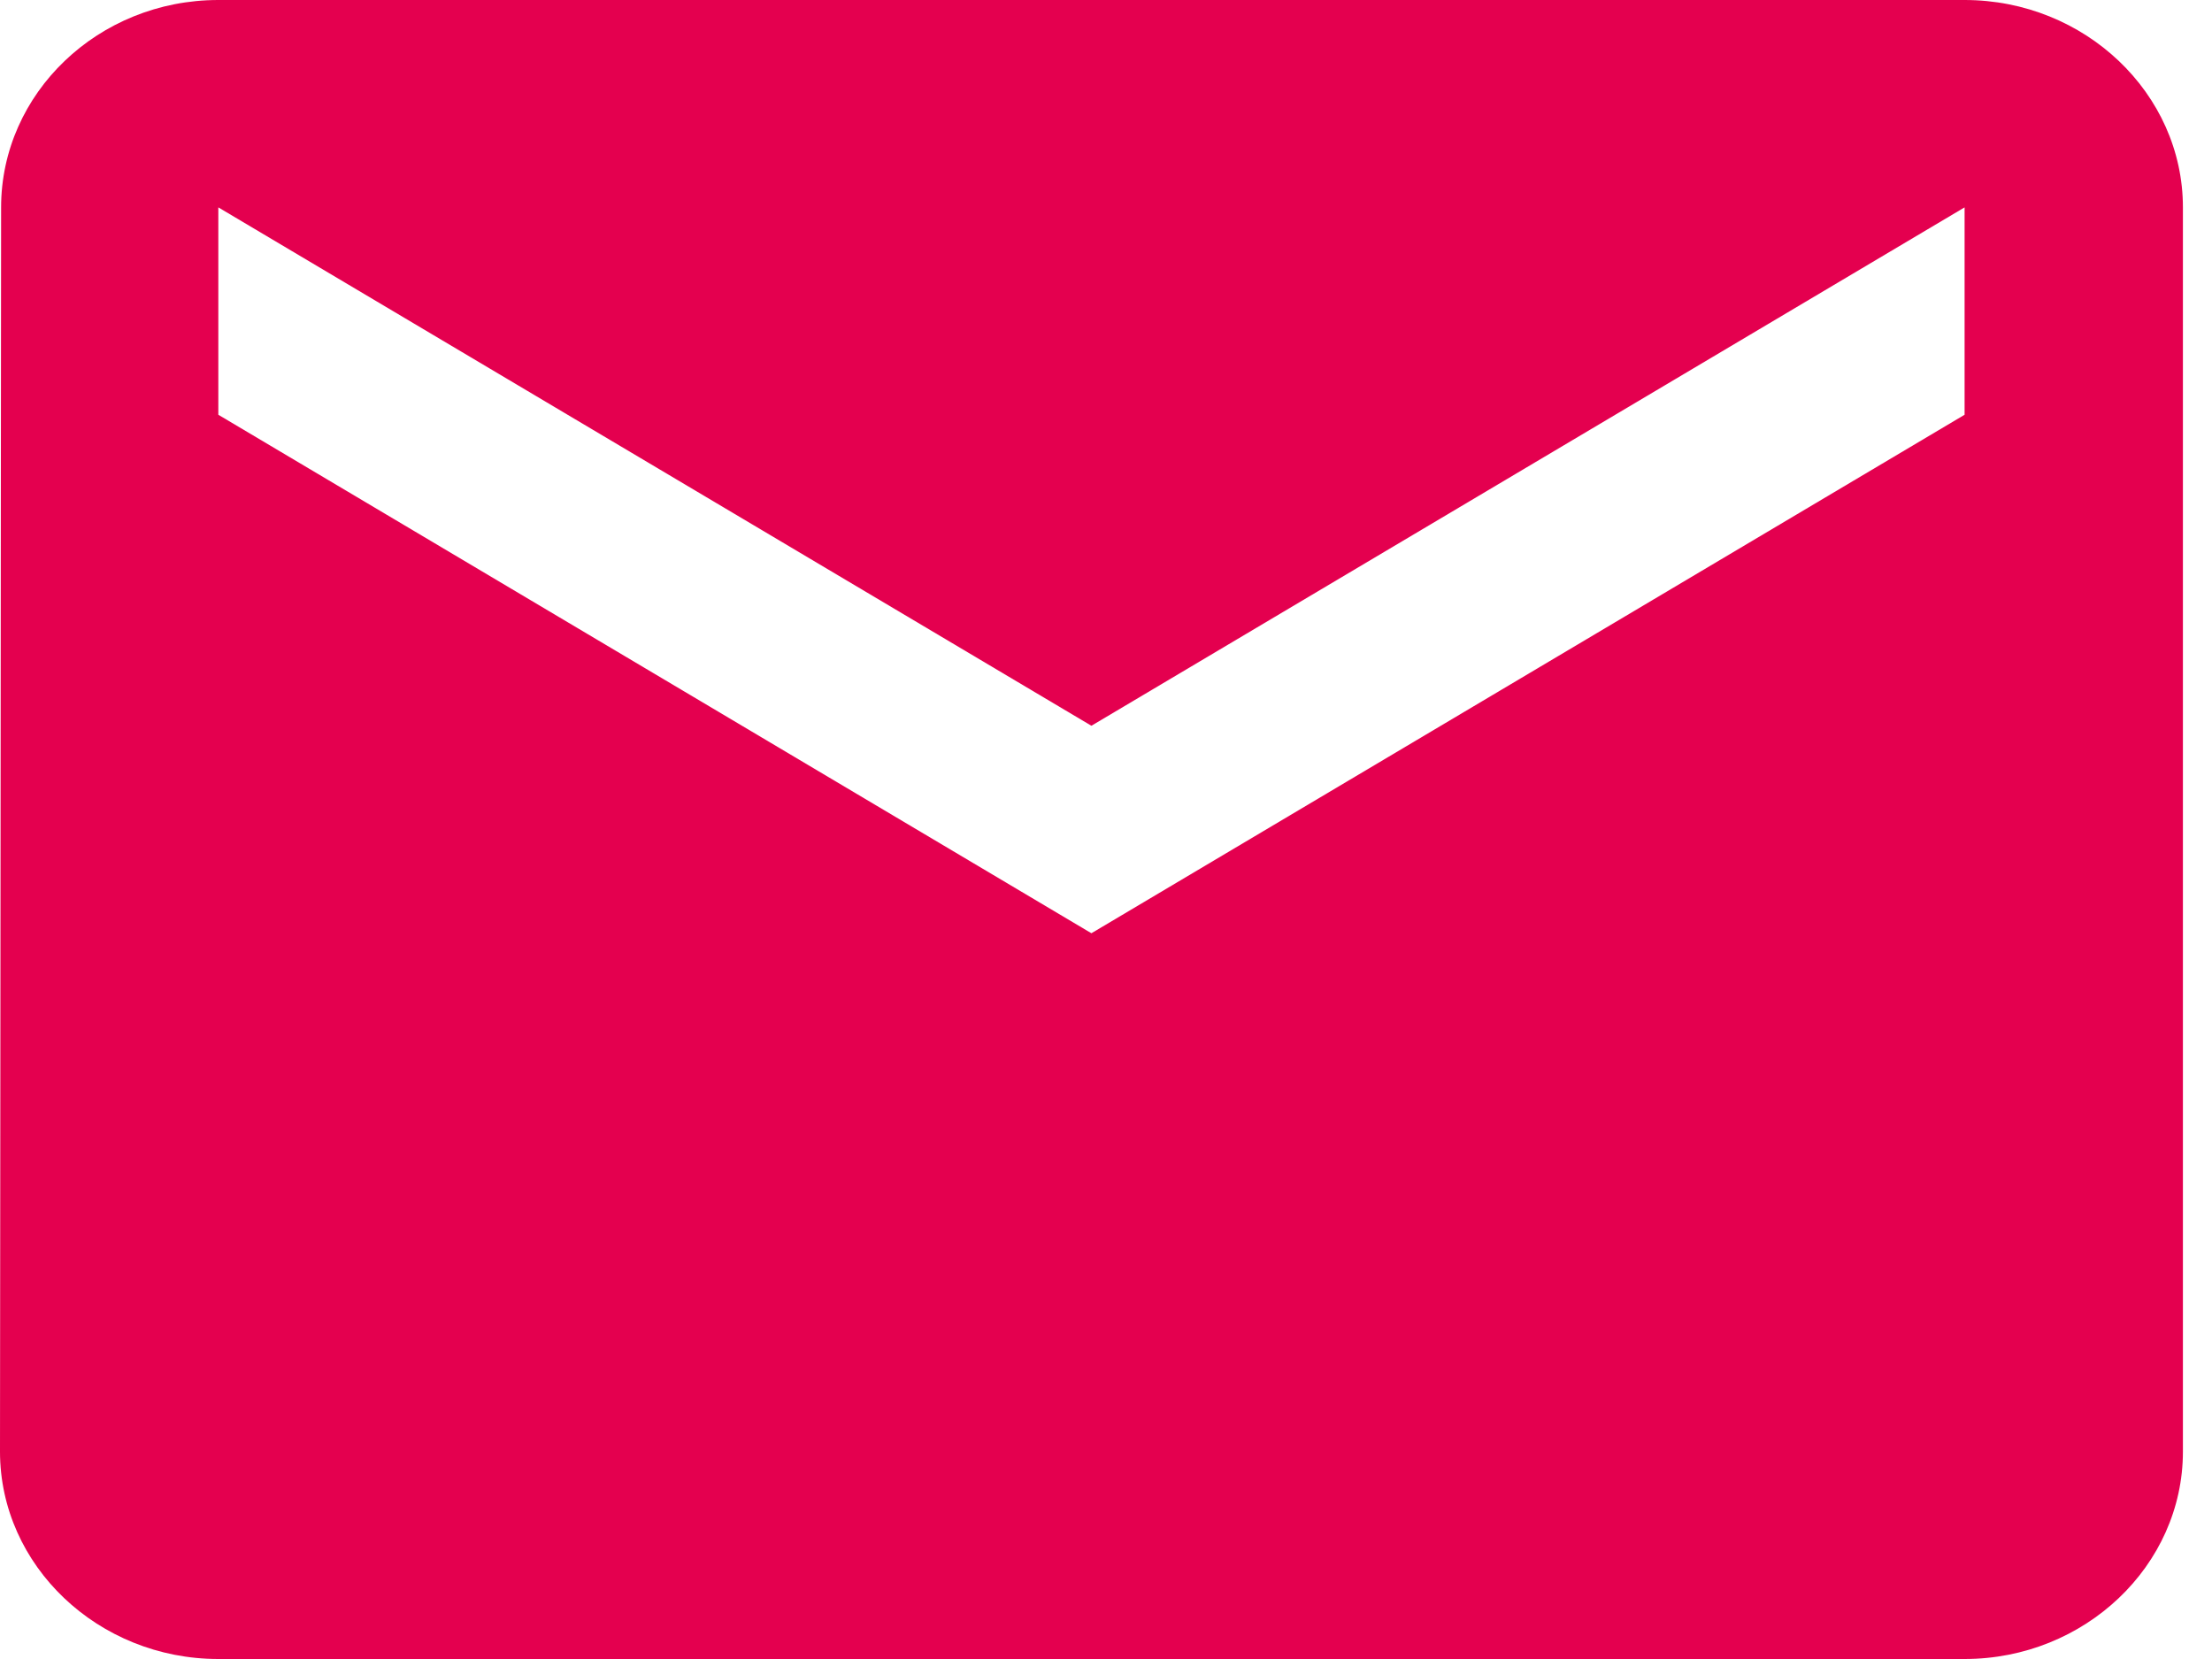 <?xml version="1.0" encoding="UTF-8"?>
<svg xmlns="http://www.w3.org/2000/svg" width="20" height="15" viewBox="0 0 20 15" fill="none">
  <path d="M17.763 0H1.974C0.888 0 0.01 0.844 0.01 1.875L0 13.125C0 14.156 0.888 15 1.974 15H17.763C18.849 15 19.737 14.156 19.737 13.125V1.875C19.737 0.844 18.849 0 17.763 0ZM17.763 3.75L9.868 8.438L1.974 3.75V1.875L9.868 6.562L17.763 1.875V3.75Z" fill="#E4004F"></path>
</svg>
